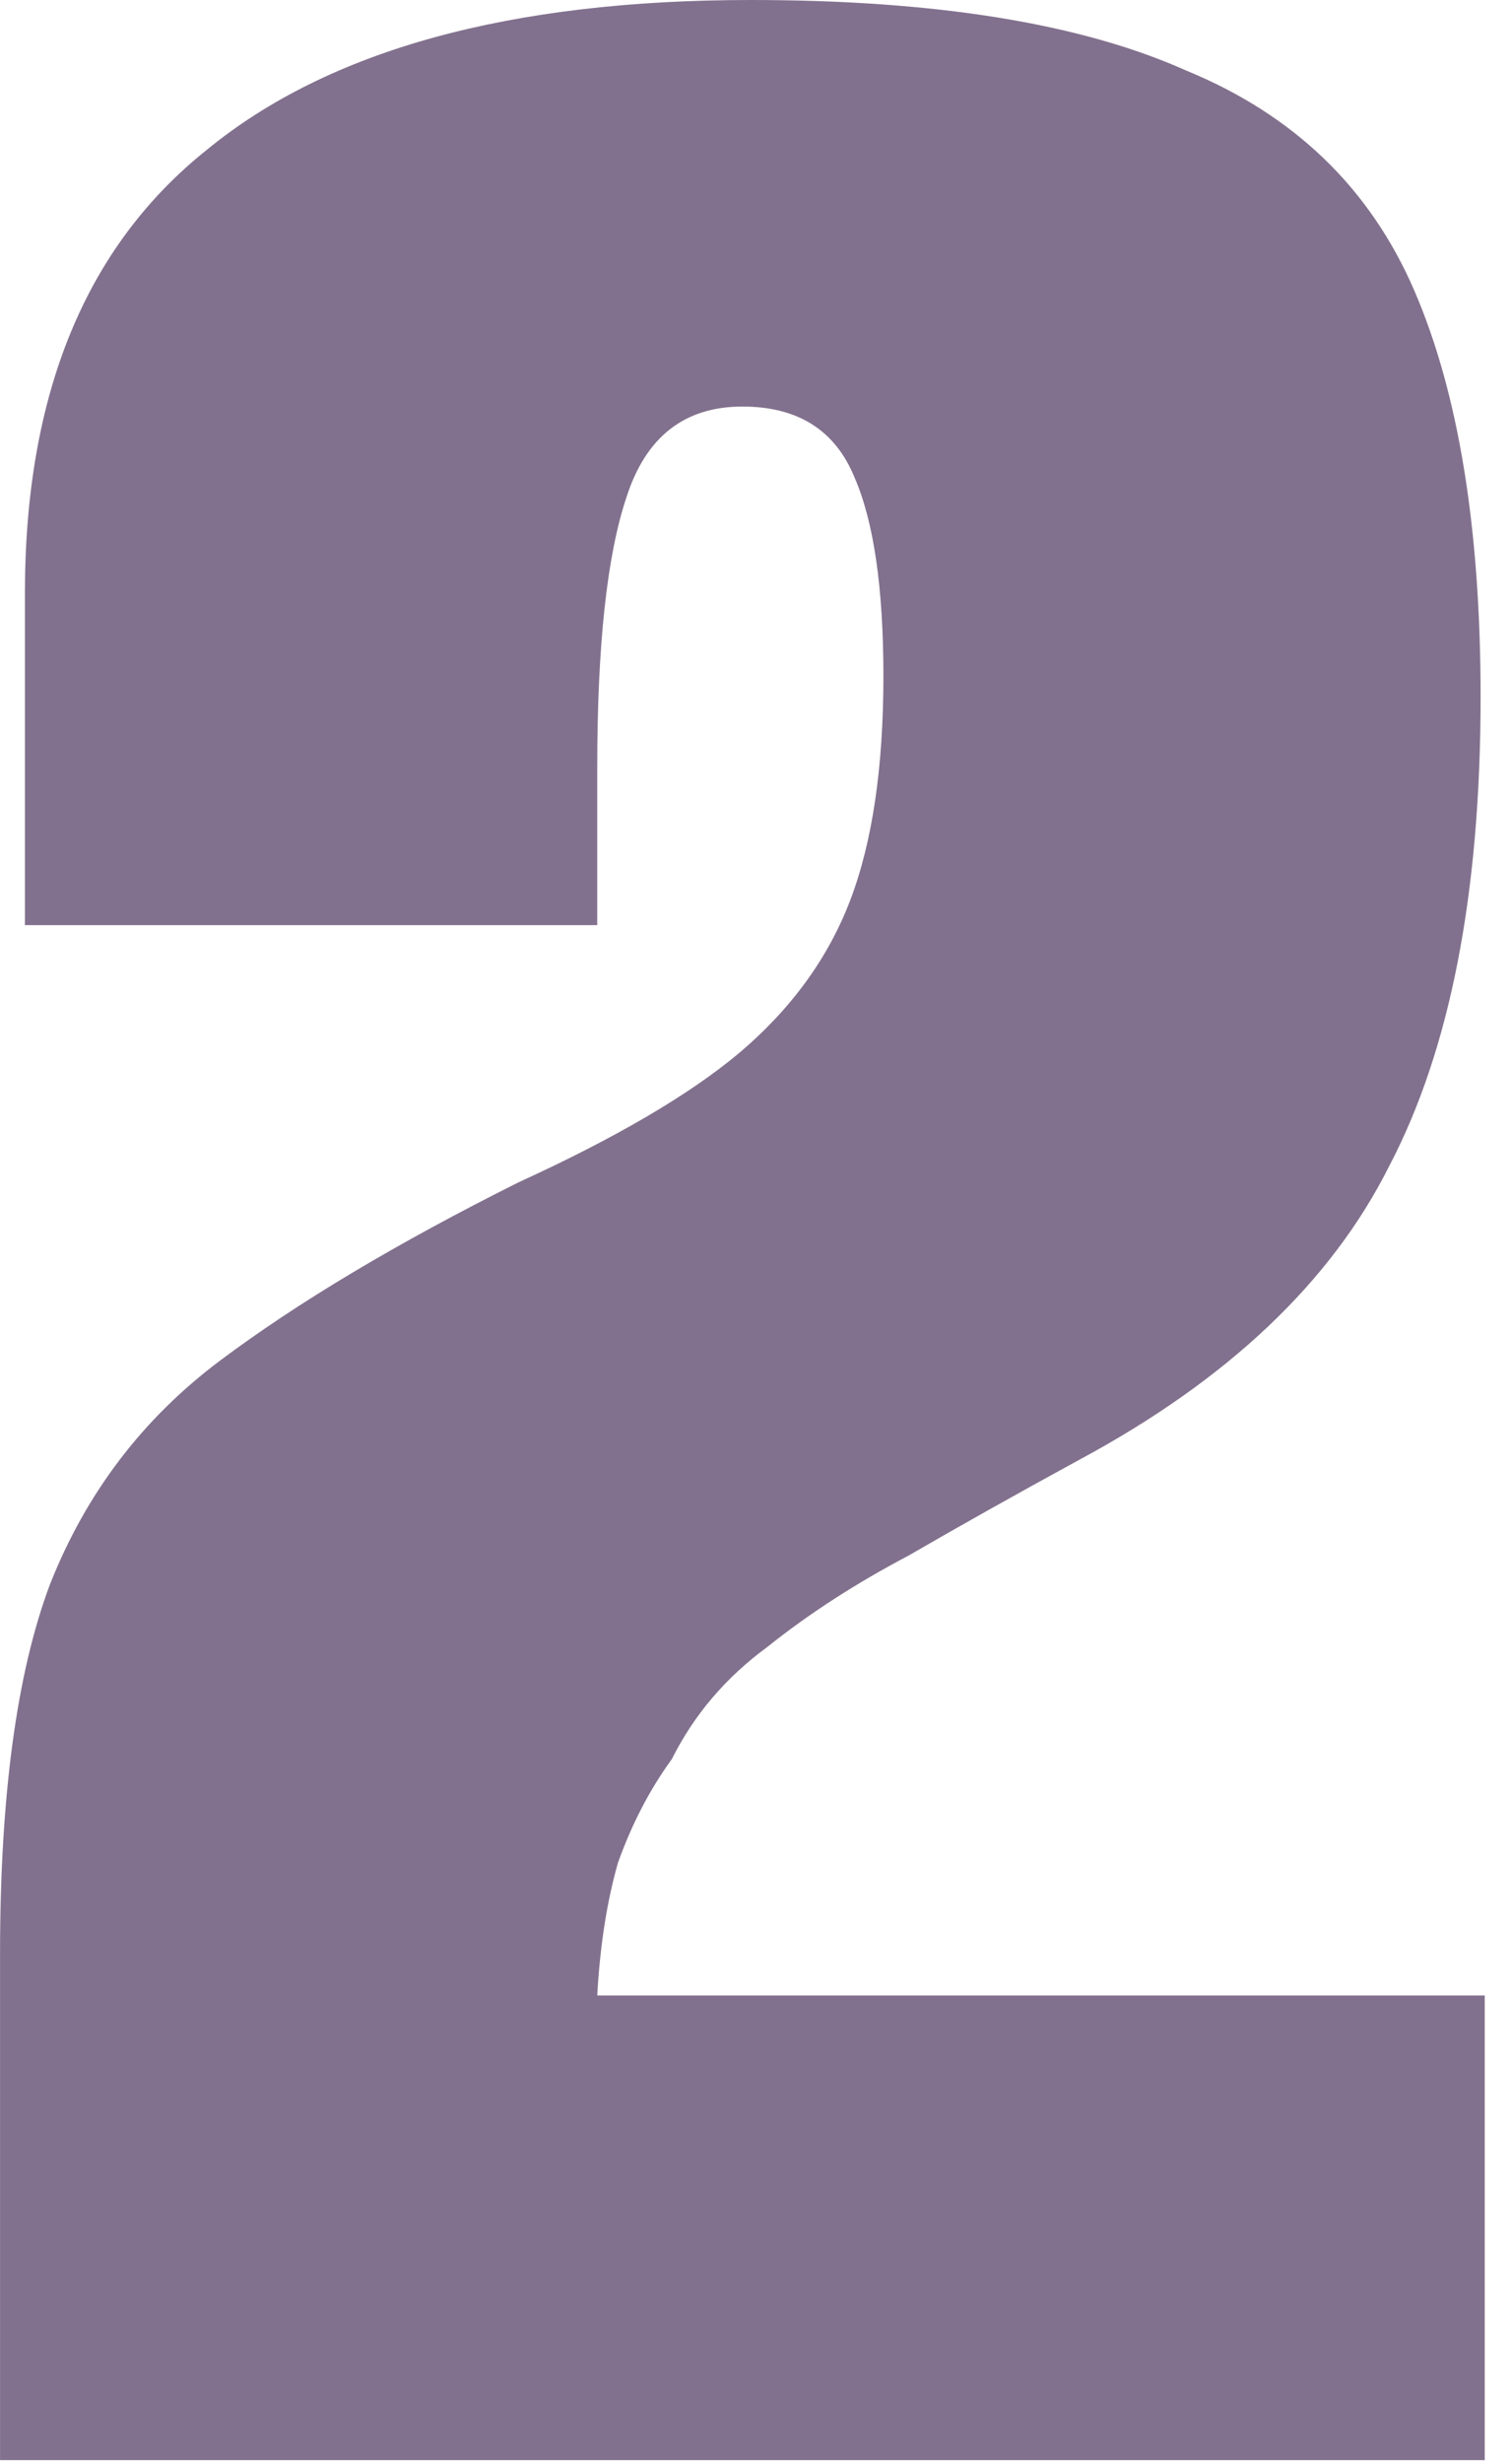 <?xml version="1.0" encoding="UTF-8"?> <svg xmlns="http://www.w3.org/2000/svg" width="35" height="57" viewBox="0 0 35 57" fill="none"><path d="M0.001 56.928C0.001 54.944 0.001 52.992 0.001 51.072C0.001 49.088 0.001 47.136 0.001 45.216C0.001 41.568 0.385 38.72 1.153 36.672C1.985 34.56 3.297 32.832 5.089 31.488C6.881 30.144 9.185 28.768 12.001 27.36C14.241 26.336 15.937 25.344 17.089 24.384C18.305 23.36 19.169 22.176 19.681 20.832C20.193 19.488 20.449 17.76 20.449 15.648C20.449 13.6 20.225 12.064 19.777 11.04C19.329 9.952 18.465 9.408 17.185 9.408C15.841 9.408 14.945 10.112 14.497 11.52C14.049 12.864 13.825 14.944 13.825 17.76V21.408H0.577V13.728C0.577 9.12 1.985 5.696 4.801 3.456C7.617 1.152 11.809 -0 17.377 -0C21.665 -0 25.025 0.544 27.457 1.632C29.953 2.656 31.713 4.352 32.737 6.72C33.761 9.088 34.273 12.224 34.273 16.128C34.273 20.672 33.569 24.288 32.161 26.976C30.817 29.664 28.417 31.936 24.961 33.792C23.553 34.56 22.241 35.296 21.025 36C19.809 36.64 18.721 37.344 17.761 38.112C16.801 38.816 16.065 39.68 15.553 40.704C15.041 41.408 14.625 42.208 14.305 43.104C14.049 44 13.889 45.024 13.825 46.176H34.369V56.928H0.001Z" fill="#82718E"></path></svg> 